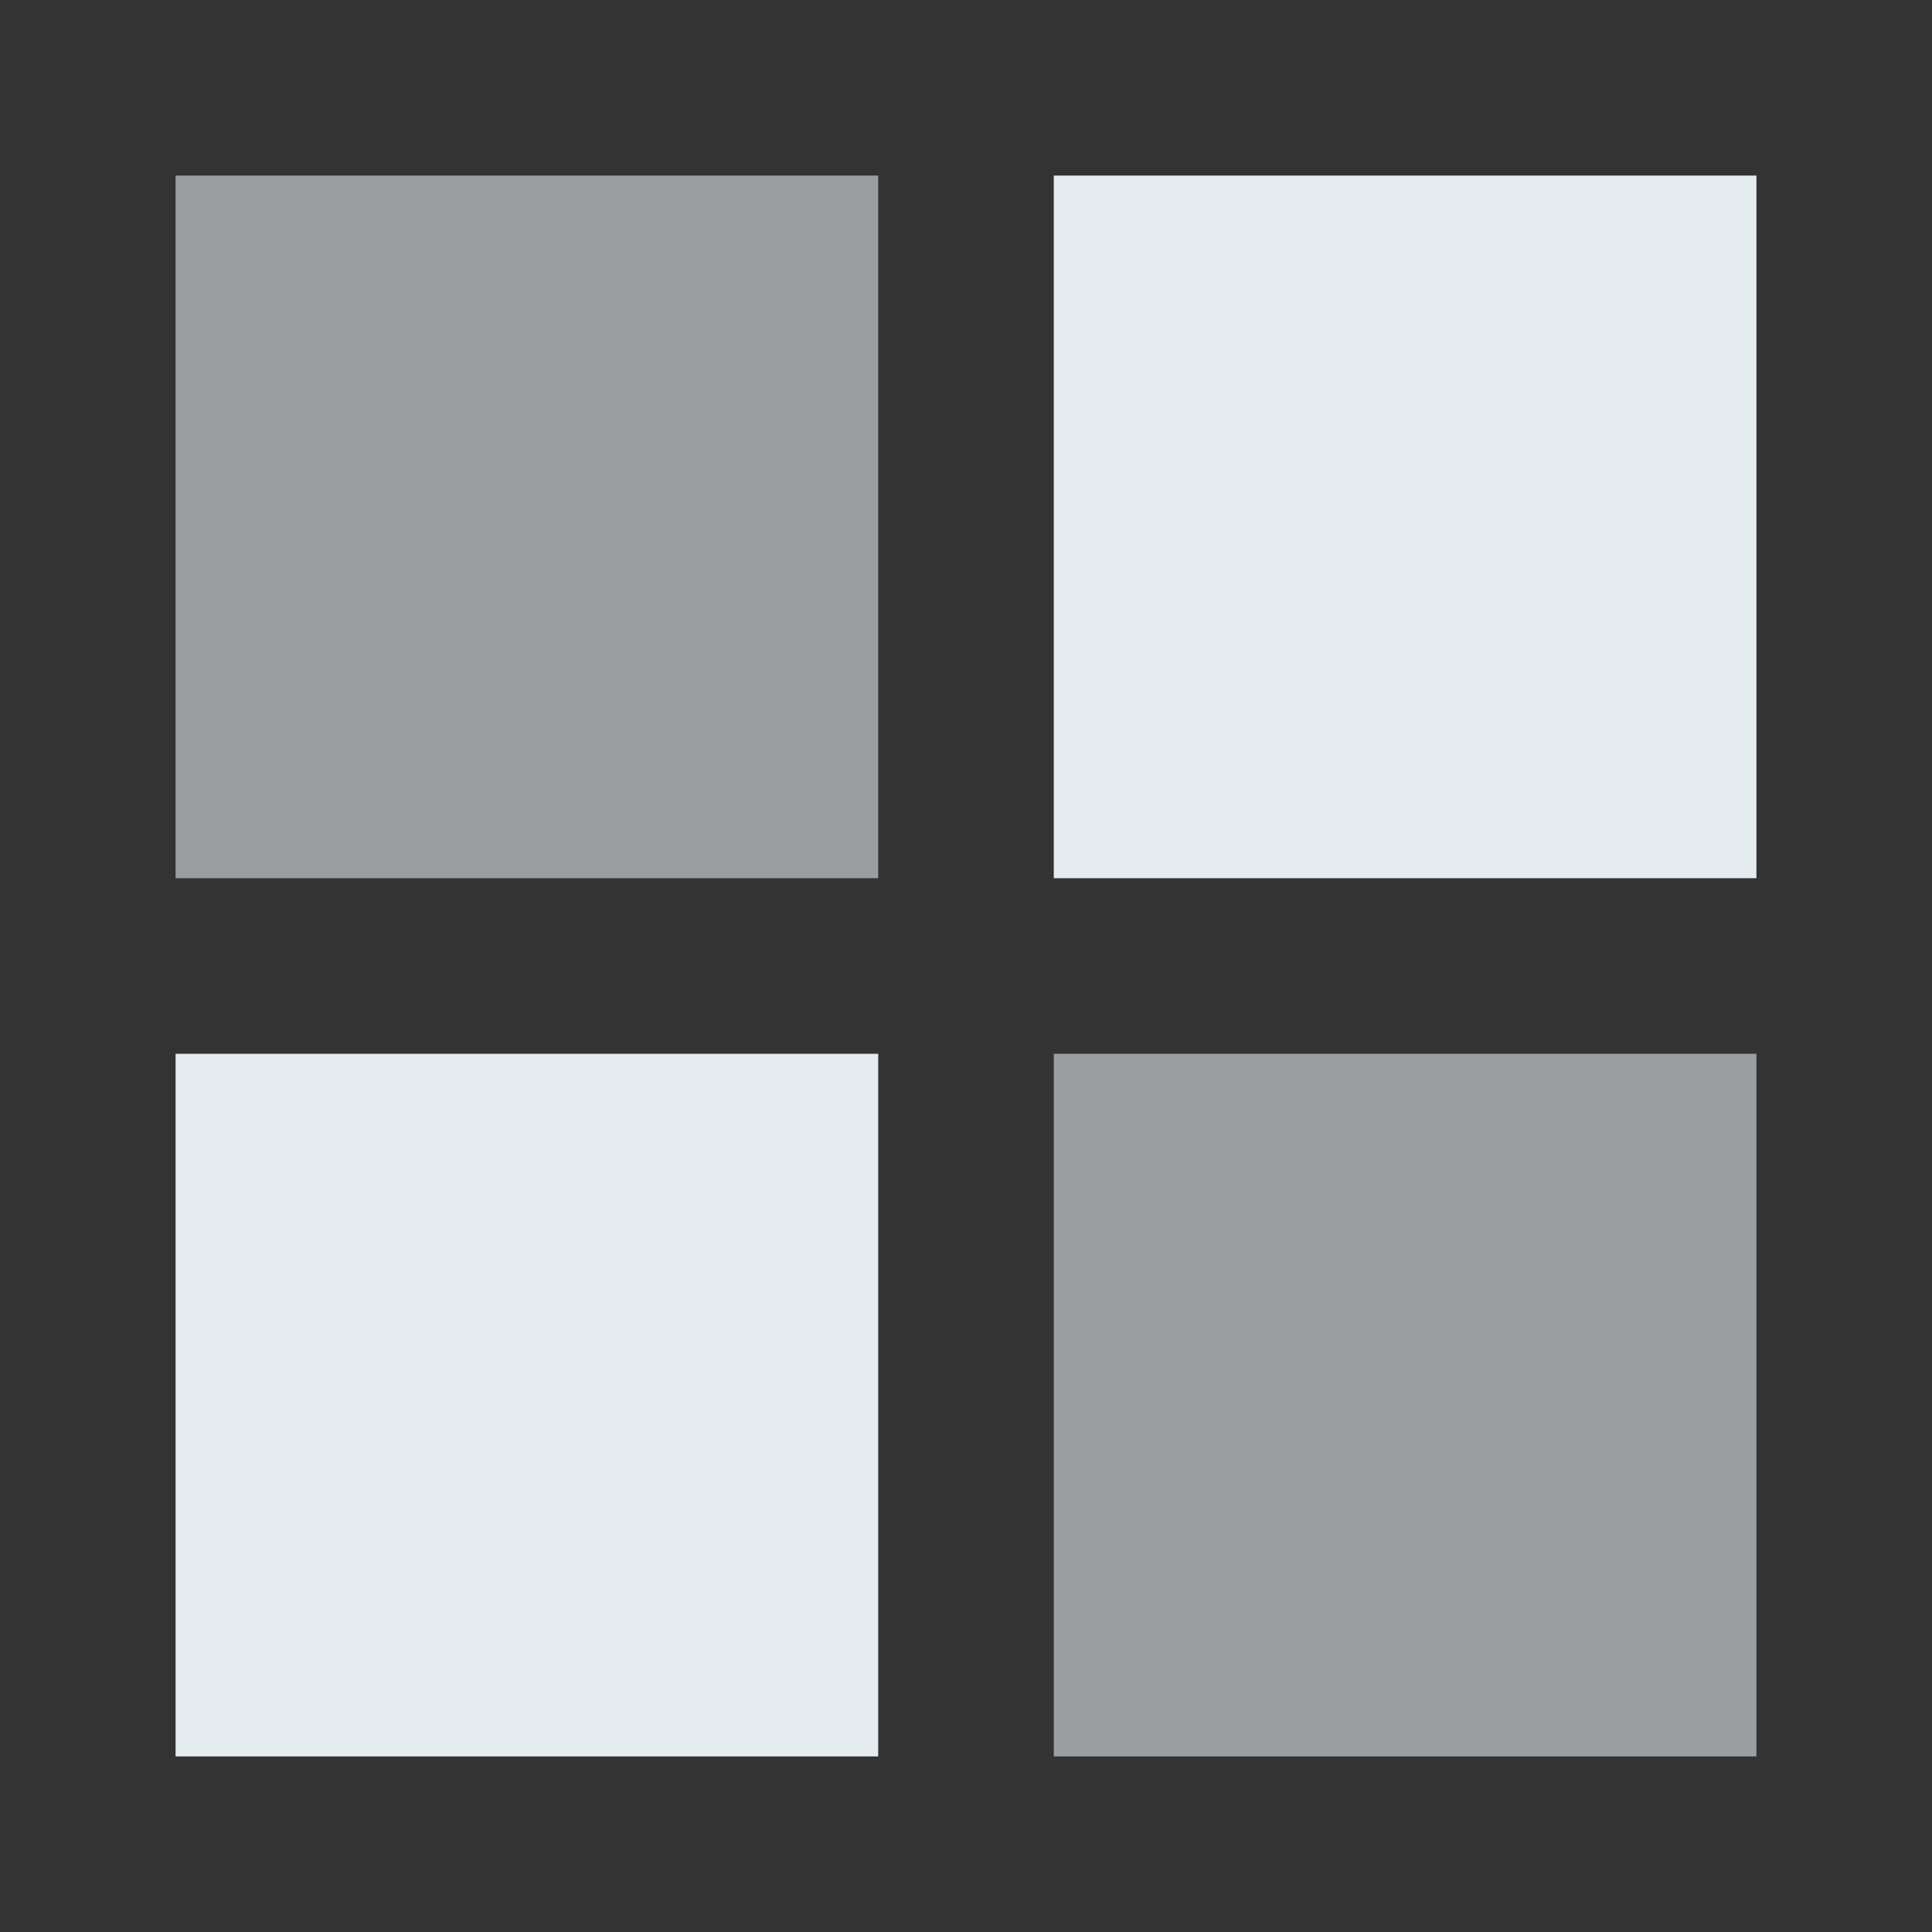 <?xml version="1.0" encoding="UTF-8" standalone="no"?> <!-- Created with Inkscape (http://www.inkscape.org/) --> <svg xmlns:dc="http://purl.org/dc/elements/1.1/" xmlns:cc="http://creativecommons.org/ns#" xmlns:rdf="http://www.w3.org/1999/02/22-rdf-syntax-ns#" xmlns:svg="http://www.w3.org/2000/svg" xmlns="http://www.w3.org/2000/svg" xmlns:sodipodi="http://sodipodi.sourceforge.net/DTD/sodipodi-0.dtd" xmlns:inkscape="http://www.inkscape.org/namespaces/inkscape" width="22" height="22" viewBox="0 0 5.821 5.821" version="1.1" id="svg8" inkscape:version="0.92.1 r15371" sodipodi:docname="view-list-icons.svg"><rect x="0" y="0" width="5.821" height="5.821" fill="#333333" stroke="none"/><defs id="defs2"></defs><g inkscape:label="Capa 1" inkscape:groupmode="layer" id="layer1" transform="translate(0,-291.179)"><rect style="opacity:1;fill:#e5ecef;fill-opacity:0.58;stroke:none;stroke-width:1.143;stroke-miterlimit:4;stroke-dasharray:none;stroke-opacity:1" id="rect4539" width="2.117" height="2.117" x="0.529" y="291.708"></rect><rect y="291.708" x="3.175" height="2.117" width="2.117" id="rect4543" style="opacity:1;fill:#e5ecef;fill-opacity:1;stroke:none;stroke-width:1.143;stroke-miterlimit:4;stroke-dasharray:none;stroke-opacity:1"></rect><rect y="294.354" x="0.529" height="2.117" width="2.117" id="rect4545" style="opacity:1;fill:#e5ecef;fill-opacity:1;stroke:none;stroke-width:1.143;stroke-miterlimit:4;stroke-dasharray:none;stroke-opacity:1"></rect><rect style="opacity:1;fill:#e5ecef;fill-opacity:0.58;stroke:none;stroke-width:1.143;stroke-miterlimit:4;stroke-dasharray:none;stroke-opacity:1" id="rect4547" width="2.117" height="2.117" x="3.175" y="294.354"></rect></g></svg> 
